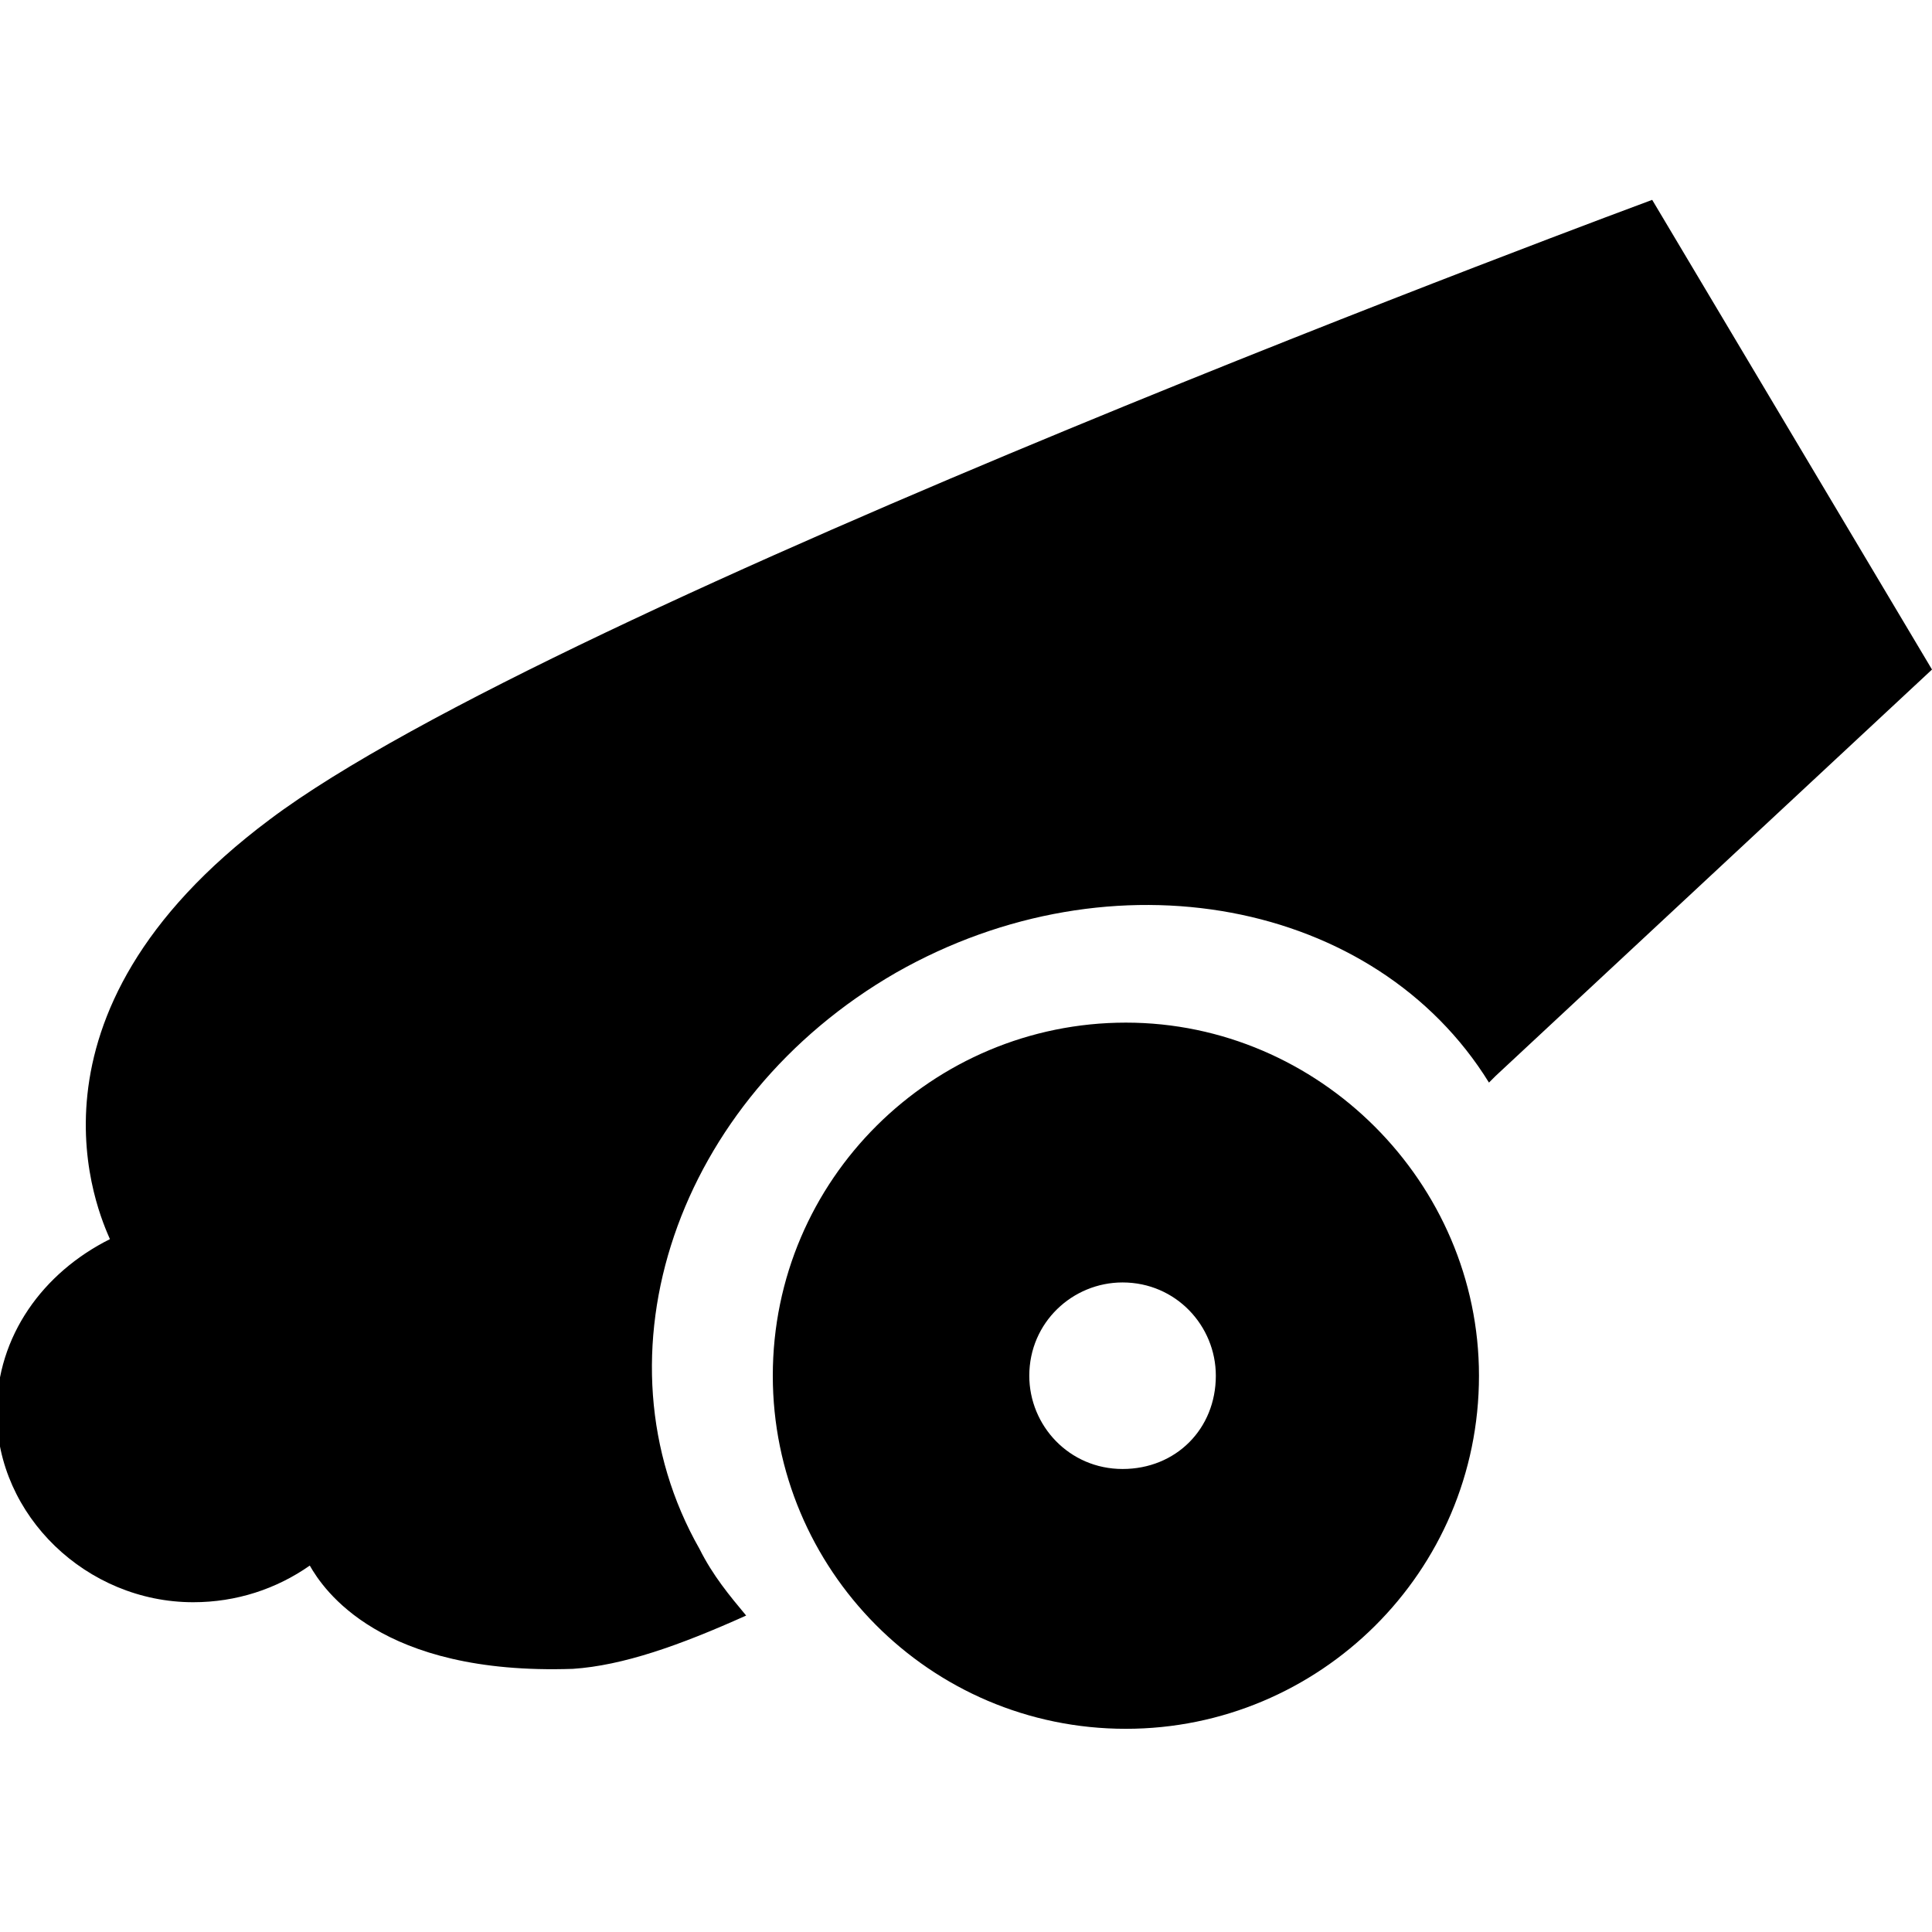 <?xml version="1.0" encoding="utf-8"?>
<!-- Generator: Adobe Illustrator 25.2.0, SVG Export Plug-In . SVG Version: 6.00 Build 0)  -->
<svg version="1.1" id="Layer_1" xmlns="http://www.w3.org/2000/svg" xmlns:xlink="http://www.w3.org/1999/xlink" x="0px" y="0px"
	 viewBox="0 0 58 58" style="enable-background:new 0 0 58 58;" xml:space="preserve">
<g>
	<path d="M22.4,48.5c-2,0.9-3.7,1.5-5.2,1.6c-5.8,0.2-7.5-2.4-7.9-3.1c-1,0.7-2.2,1.1-3.5,1.1c-3.2,0-5.9-2.6-5.9-5.7
		c0-2.3,1.4-4.2,3.4-5.2C3,36.5,0.2,30.5,8.1,24.6C16.6,18.2,49.6,6,49.6,6L58,20.1L44.9,32.3c0,0-0.1,0.1-0.2,0.2
		c-3.4-5.5-11.3-7-17.8-3.3c-6.6,3.8-9.2,11.5-5.9,17.3C21.4,47.3,21.9,47.9,22.4,48.5z M44.4,41.3c0,5.9-4.8,10.6-10.6,10.6
		c-5.9,0-10.6-4.8-10.6-10.6c0-5.9,4.8-10.6,10.6-10.6C39.6,30.7,44.4,35.5,44.4,41.3z M36.5,41.3c0-1.5-1.2-2.8-2.8-2.8
		c-1.5,0-2.8,1.2-2.8,2.8c0,1.5,1.2,2.8,2.8,2.8C35.3,44.1,36.5,42.9,36.5,41.3z"/>
</g>
</svg>
